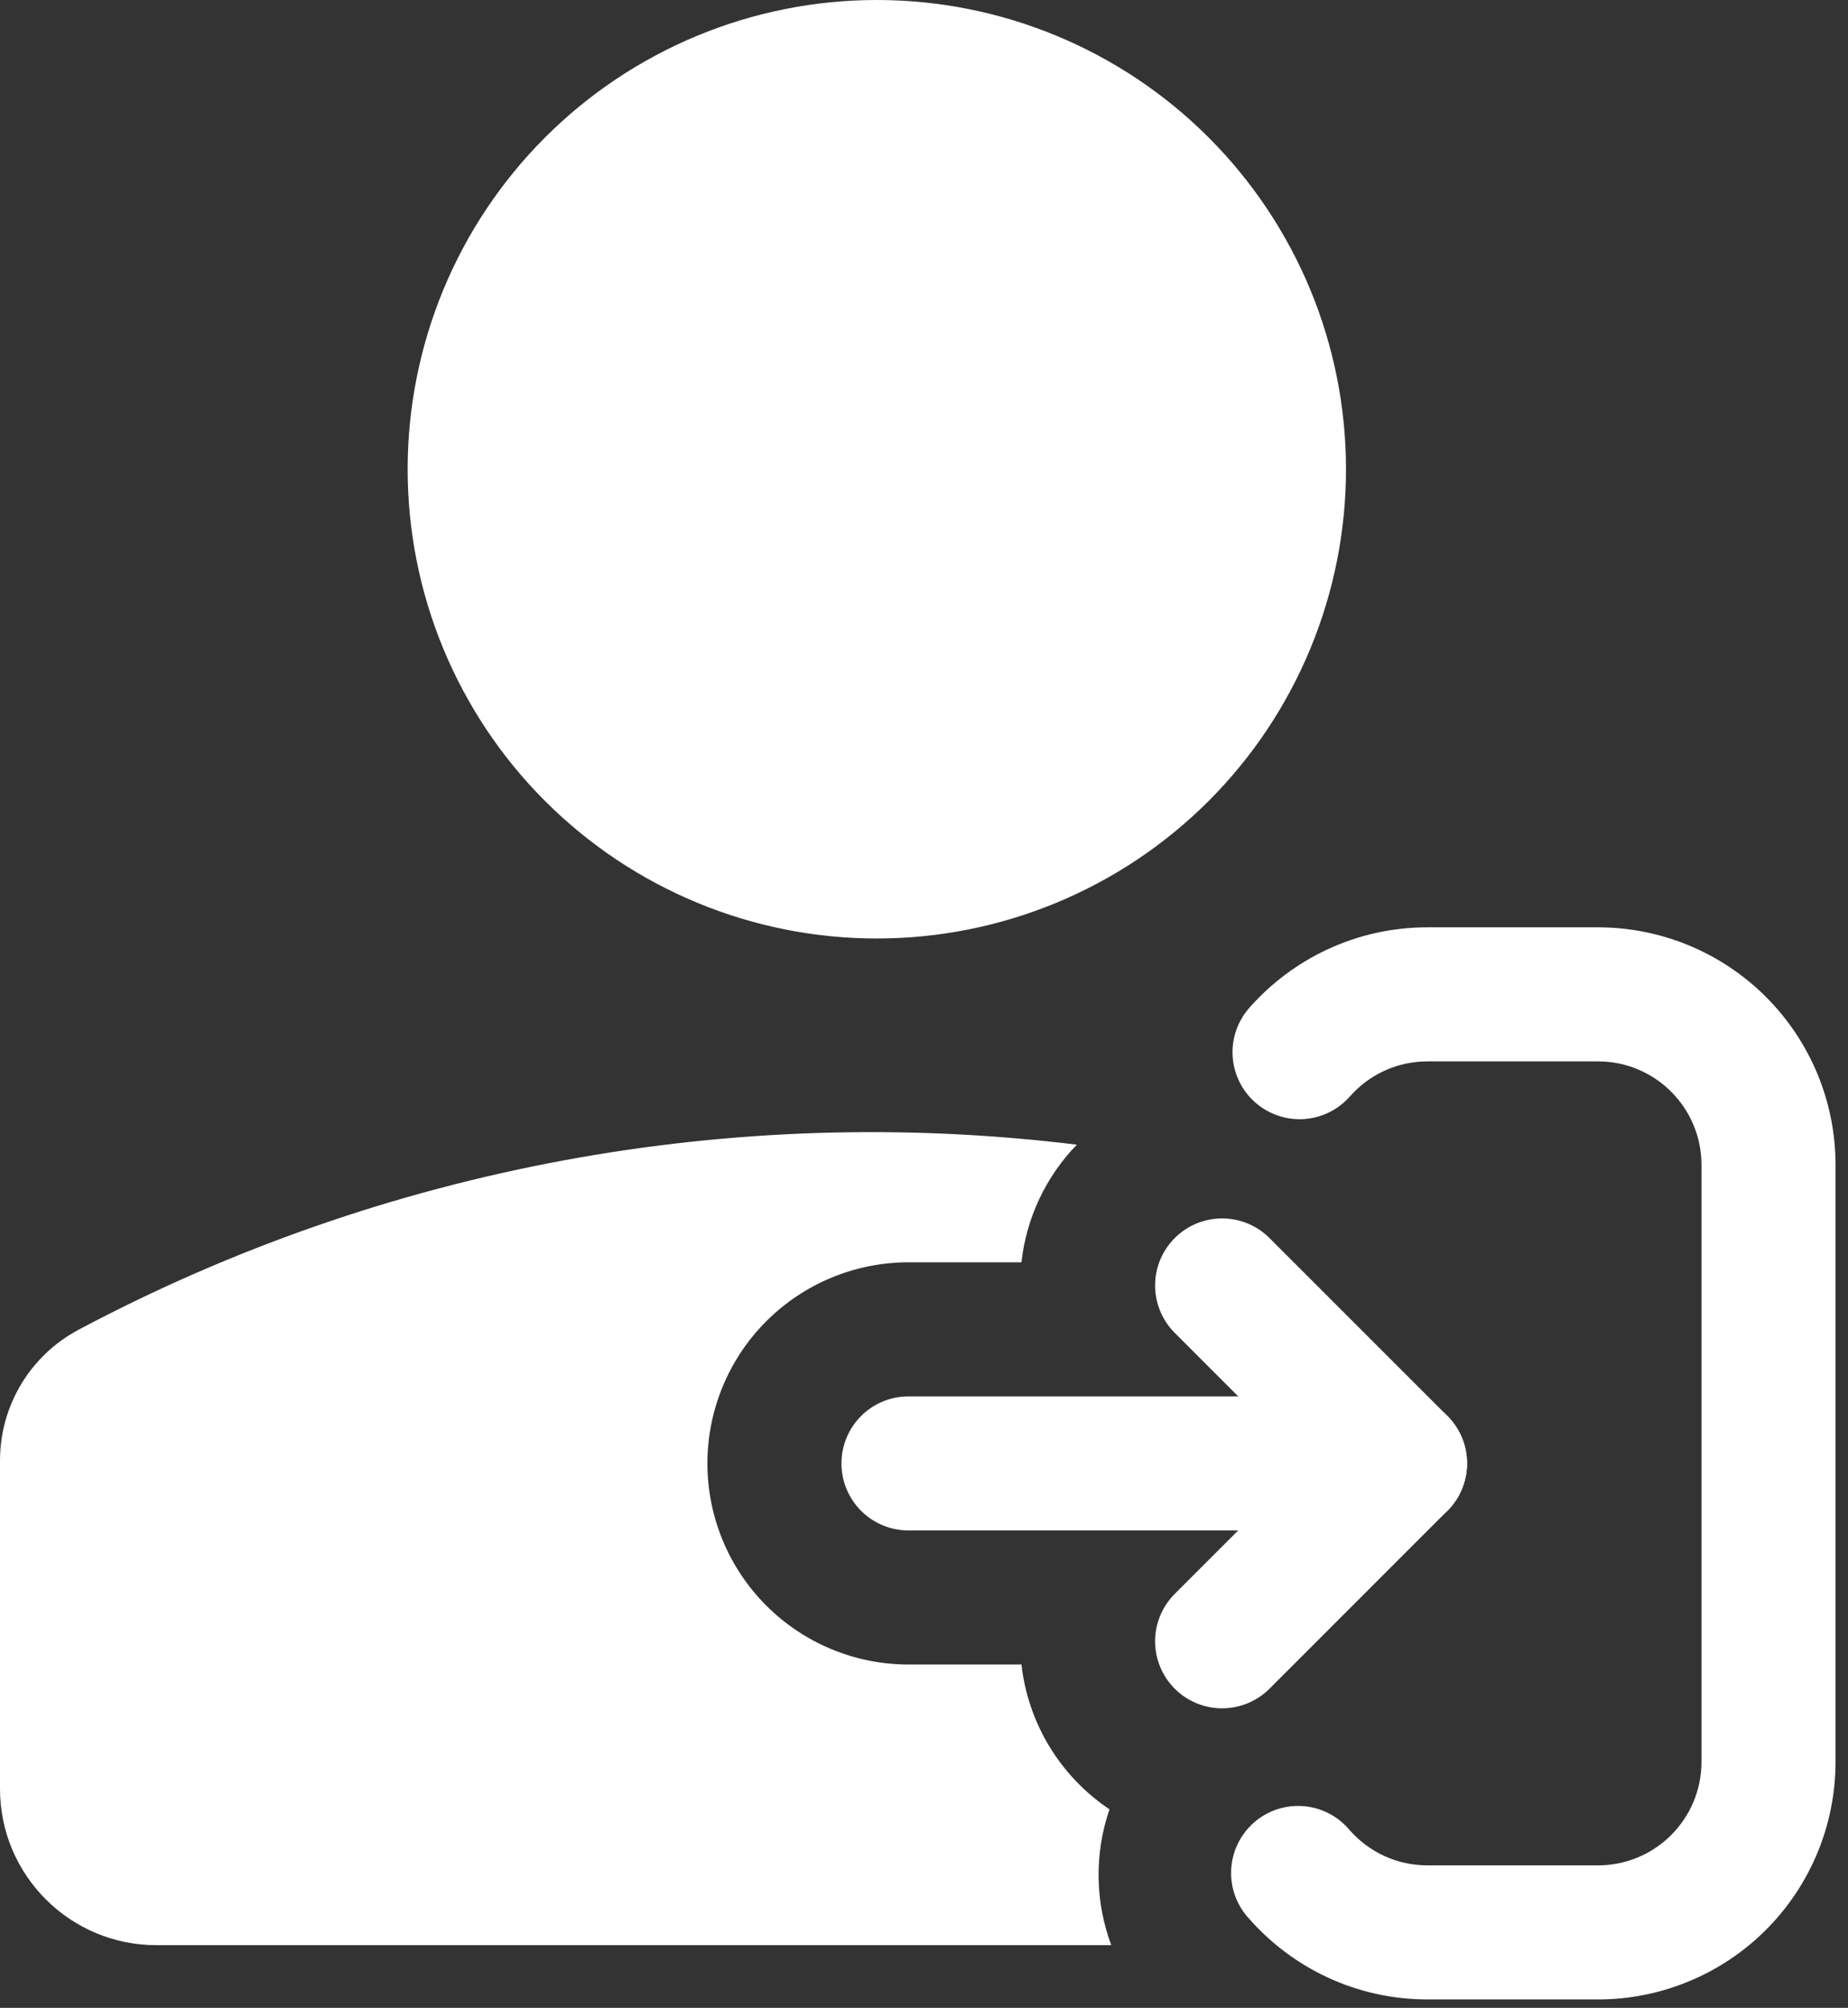 <svg width="139" height="151" viewBox="0 0 139 151" fill="none" xmlns="http://www.w3.org/2000/svg">
<rect x="0" y="0" width="139" height="151" fill="#333333" stroke="none"/>
<path fill-rule="evenodd" clip-rule="evenodd" d="M65.951 0C61.317 -6.90557e-08 56.728 0.913 52.447 2.686C48.165 4.46 44.275 7.059 40.998 10.336C37.721 13.613 35.122 17.503 33.348 21.785C31.575 26.066 30.662 30.655 30.662 35.289C30.662 39.923 31.575 44.512 33.348 48.794C35.122 53.075 37.721 56.966 40.998 60.242C44.275 63.519 48.165 66.119 52.447 67.892C56.728 69.666 61.317 70.579 65.951 70.579C75.311 70.579 84.287 66.861 90.905 60.242C97.523 53.624 101.241 44.648 101.241 35.289C101.241 25.93 97.523 16.954 90.905 10.336C84.287 3.718 75.311 1.39464e-07 65.951 0ZM93.974 75.788C97.234 72.091 102.034 69.738 107.371 69.738H120.196C122.543 69.738 124.867 70.201 127.035 71.099C129.203 71.997 131.173 73.314 132.832 74.974C134.491 76.633 135.807 78.604 136.704 80.772C137.602 82.941 138.063 85.265 138.062 87.612V132.499C138.062 134.846 137.6 137.169 136.702 139.337C135.804 141.504 134.488 143.474 132.829 145.133C131.17 146.792 129.201 148.108 127.033 149.006C124.865 149.904 122.542 150.366 120.196 150.366H107.371C102.034 150.366 97.234 148.013 93.974 144.316C93.51 143.825 93.149 143.244 92.914 142.61C92.678 141.976 92.573 141.301 92.603 140.626C92.634 139.95 92.8 139.288 93.093 138.678C93.385 138.068 93.796 137.523 94.303 137.075C94.811 136.627 95.403 136.287 96.044 136.072C96.686 135.858 97.364 135.776 98.038 135.829C98.712 135.883 99.369 136.071 99.969 136.384C100.569 136.696 101.099 137.126 101.53 137.648C102.961 139.268 105.045 140.283 107.371 140.283H120.196C124.498 140.283 127.98 136.795 127.98 132.499V87.612C127.98 83.309 124.498 79.821 120.196 79.821H107.371C105.045 79.821 102.961 80.836 101.53 82.463C101.091 82.959 100.56 83.365 99.965 83.656C99.37 83.947 98.723 84.118 98.062 84.159C96.727 84.242 95.414 83.791 94.411 82.906C93.409 82.021 92.798 80.774 92.715 79.439C92.632 78.104 93.089 76.791 93.974 75.788Z" fill="white"/>
<path fill-rule="evenodd" clip-rule="evenodd" d="M108.872 106.488C109.816 107.433 110.346 108.715 110.346 110.051C110.346 111.387 109.816 112.668 108.872 113.613L95.428 127.057C94.478 127.975 93.204 128.484 91.883 128.473C90.561 128.462 89.296 127.933 88.361 126.999C87.426 126.064 86.895 124.8 86.883 123.478C86.871 122.156 87.379 120.883 88.296 119.932L101.74 106.488C102.685 105.544 103.966 105.014 105.302 105.014C106.638 105.014 107.926 105.544 108.872 106.488Z" fill="white"/>
<path fill-rule="evenodd" clip-rule="evenodd" d="M108.872 113.616C109.816 112.671 110.346 111.39 110.346 110.054C110.346 108.718 109.816 107.436 108.872 106.491L95.428 93.048C94.478 92.129 93.204 91.62 91.883 91.631C90.561 91.642 89.296 92.171 88.361 93.106C87.426 94.04 86.895 95.304 86.883 96.626C86.871 97.948 87.379 99.222 88.296 100.173L101.74 113.616C102.685 114.56 103.966 115.091 105.302 115.091C106.638 115.091 107.926 114.56 108.872 113.616Z" fill="white"/>
<path fill-rule="evenodd" clip-rule="evenodd" d="M63.291 110.055C63.291 108.718 63.822 107.436 64.768 106.49C65.713 105.545 66.995 105.014 68.332 105.014H101.941C103.278 105.014 104.56 105.545 105.506 106.49C106.451 107.436 106.982 108.718 106.982 110.055C106.982 111.392 106.451 112.674 105.506 113.62C104.56 114.565 103.278 115.096 101.941 115.096H68.332C66.995 115.096 65.713 114.565 64.768 113.62C63.822 112.674 63.291 111.392 63.291 110.055Z" fill="white"/>
<path d="M80.997 86.085C55.135 82.914 28.923 87.772 5.915 99.999C2.272 101.935 0 105.713 0 109.84V134.522C0 141.015 5.263 146.285 11.763 146.285H83.585C82.361 142.998 82.313 139.387 83.451 136.068C81.622 134.843 80.083 133.234 78.939 131.354C77.796 129.473 77.076 127.366 76.83 125.179H68.333C66.347 125.179 64.381 124.788 62.546 124.028C60.711 123.268 59.044 122.154 57.639 120.749C56.235 119.345 55.121 117.678 54.361 115.843C53.601 114.008 53.209 112.041 53.209 110.055C53.209 108.069 53.601 106.102 54.361 104.267C55.121 102.432 56.235 100.765 57.639 99.361C59.044 97.956 60.711 96.842 62.546 96.082C64.381 95.322 66.347 94.931 68.333 94.931H76.83C77.196 91.601 78.663 88.488 80.997 86.085Z" fill="white"/>
</svg>
